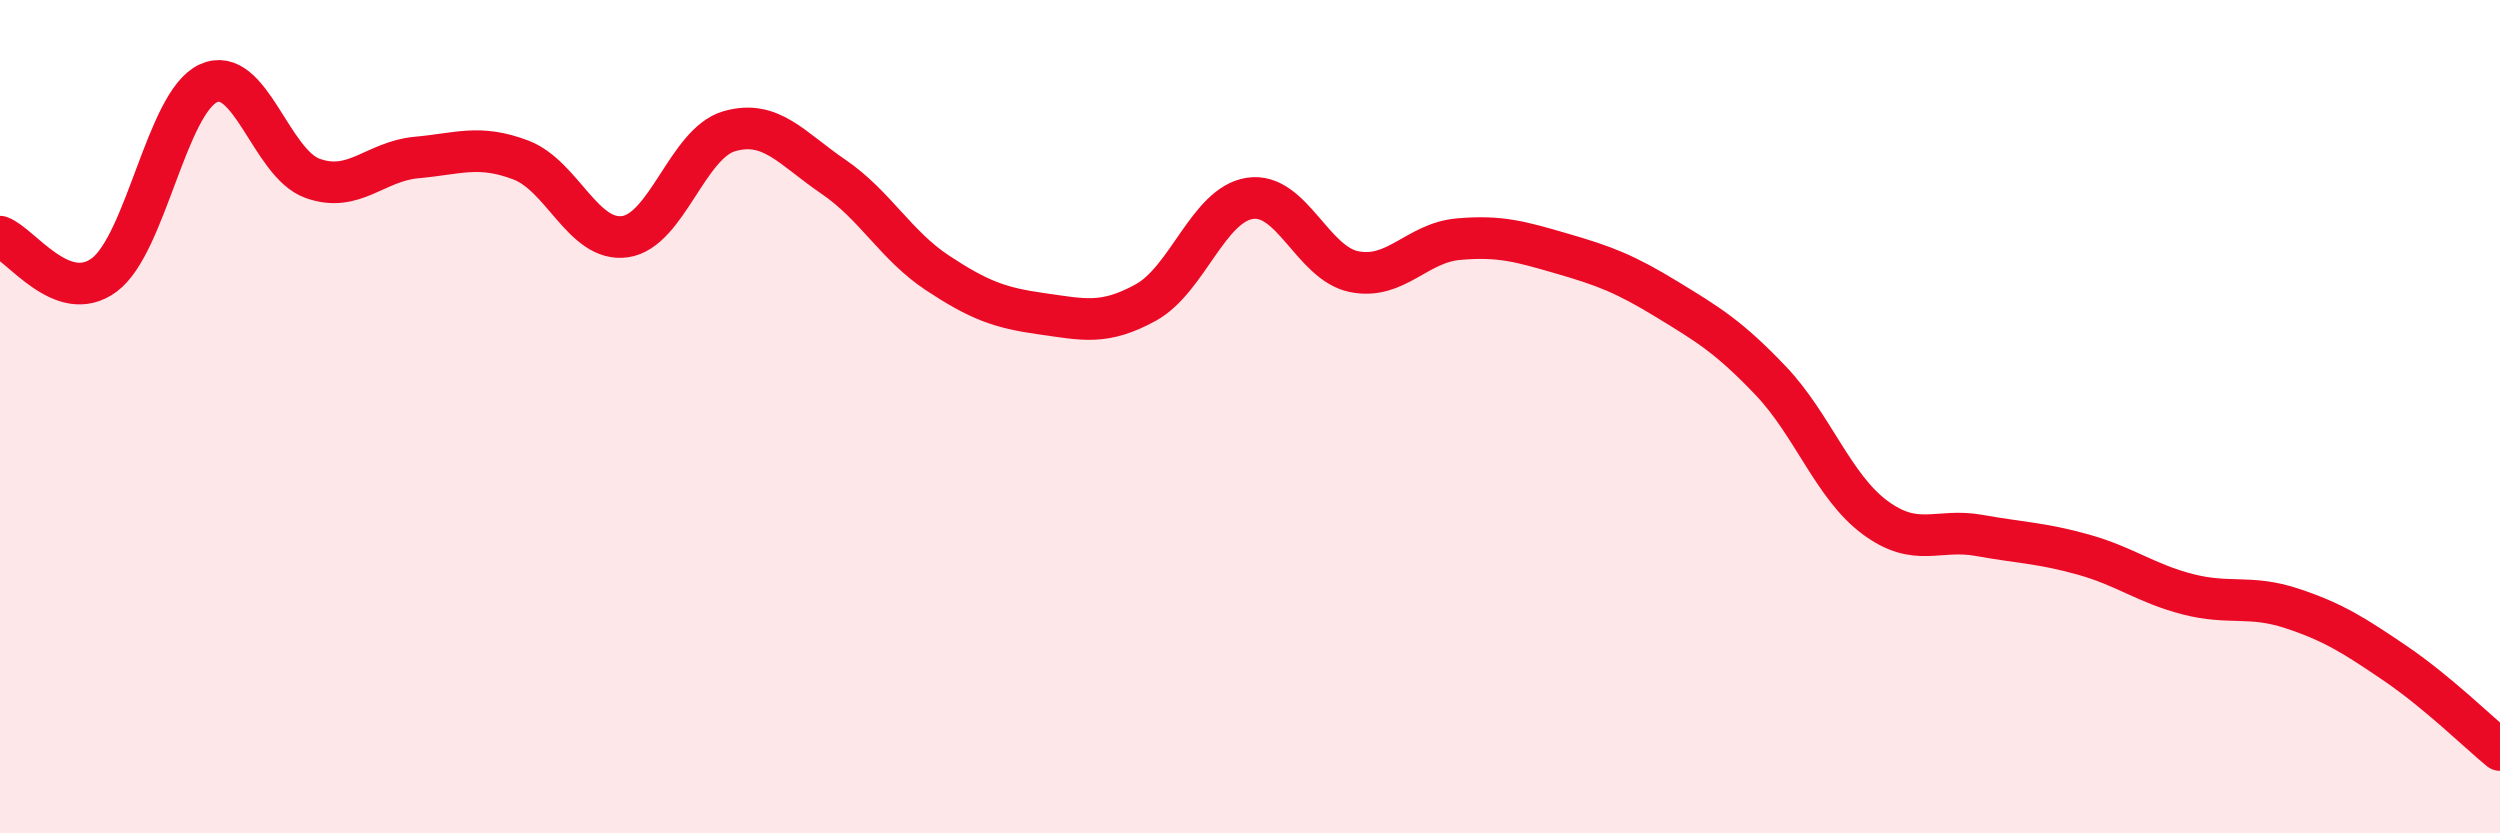 
    <svg width="60" height="20" viewBox="0 0 60 20" xmlns="http://www.w3.org/2000/svg">
      <path
        d="M 0,5.68 C 0.5,5.86 1.5,7.34 2.5,6.6 C 3.5,5.86 4,2.46 5,2 C 6,1.54 6.5,3.92 7.5,4.28 C 8.5,4.64 9,3.87 10,3.78 C 11,3.69 11.5,3.46 12.5,3.84 C 13.5,4.22 14,5.82 15,5.68 C 16,5.54 16.5,3.44 17.5,3.15 C 18.5,2.86 19,3.56 20,4.24 C 21,4.92 21.5,5.89 22.5,6.55 C 23.5,7.21 24,7.39 25,7.53 C 26,7.67 26.5,7.81 27.5,7.26 C 28.5,6.71 29,4.91 30,4.76 C 31,4.61 31.5,6.32 32.5,6.52 C 33.5,6.72 34,5.83 35,5.74 C 36,5.65 36.5,5.8 37.5,6.09 C 38.5,6.38 39,6.57 40,7.18 C 41,7.79 41.5,8.09 42.5,9.14 C 43.5,10.19 44,11.68 45,12.42 C 46,13.16 46.5,12.67 47.5,12.85 C 48.5,13.03 49,13.03 50,13.31 C 51,13.59 51.5,14 52.5,14.26 C 53.5,14.52 54,14.27 55,14.6 C 56,14.93 56.5,15.25 57.5,15.93 C 58.5,16.61 59.5,17.59 60,18L60 20L0 20Z"
        fill="#EB0A25"
        opacity="0.1"
        stroke-linecap="round"
        stroke-linejoin="round"
      />
      <path
        d="M 0,5.68 C 0.5,5.86 1.5,7.34 2.5,6.6 C 3.5,5.86 4,2.46 5,2 C 6,1.54 6.5,3.92 7.5,4.28 C 8.5,4.64 9,3.87 10,3.78 C 11,3.69 11.5,3.46 12.5,3.84 C 13.5,4.22 14,5.82 15,5.68 C 16,5.54 16.5,3.44 17.5,3.15 C 18.5,2.86 19,3.56 20,4.24 C 21,4.92 21.5,5.89 22.5,6.55 C 23.5,7.21 24,7.39 25,7.53 C 26,7.67 26.5,7.81 27.5,7.26 C 28.5,6.71 29,4.91 30,4.76 C 31,4.61 31.5,6.32 32.5,6.52 C 33.5,6.72 34,5.83 35,5.74 C 36,5.65 36.5,5.8 37.5,6.09 C 38.5,6.38 39,6.57 40,7.18 C 41,7.79 41.5,8.09 42.5,9.14 C 43.5,10.19 44,11.68 45,12.42 C 46,13.16 46.5,12.67 47.5,12.85 C 48.5,13.03 49,13.03 50,13.31 C 51,13.59 51.5,14 52.5,14.26 C 53.5,14.52 54,14.27 55,14.6 C 56,14.93 56.5,15.25 57.5,15.93 C 58.5,16.61 59.5,17.59 60,18"
        stroke="#EB0A25"
        stroke-width="1"
        fill="none"
        stroke-linecap="round"
        stroke-linejoin="round"
      />
    </svg>
  